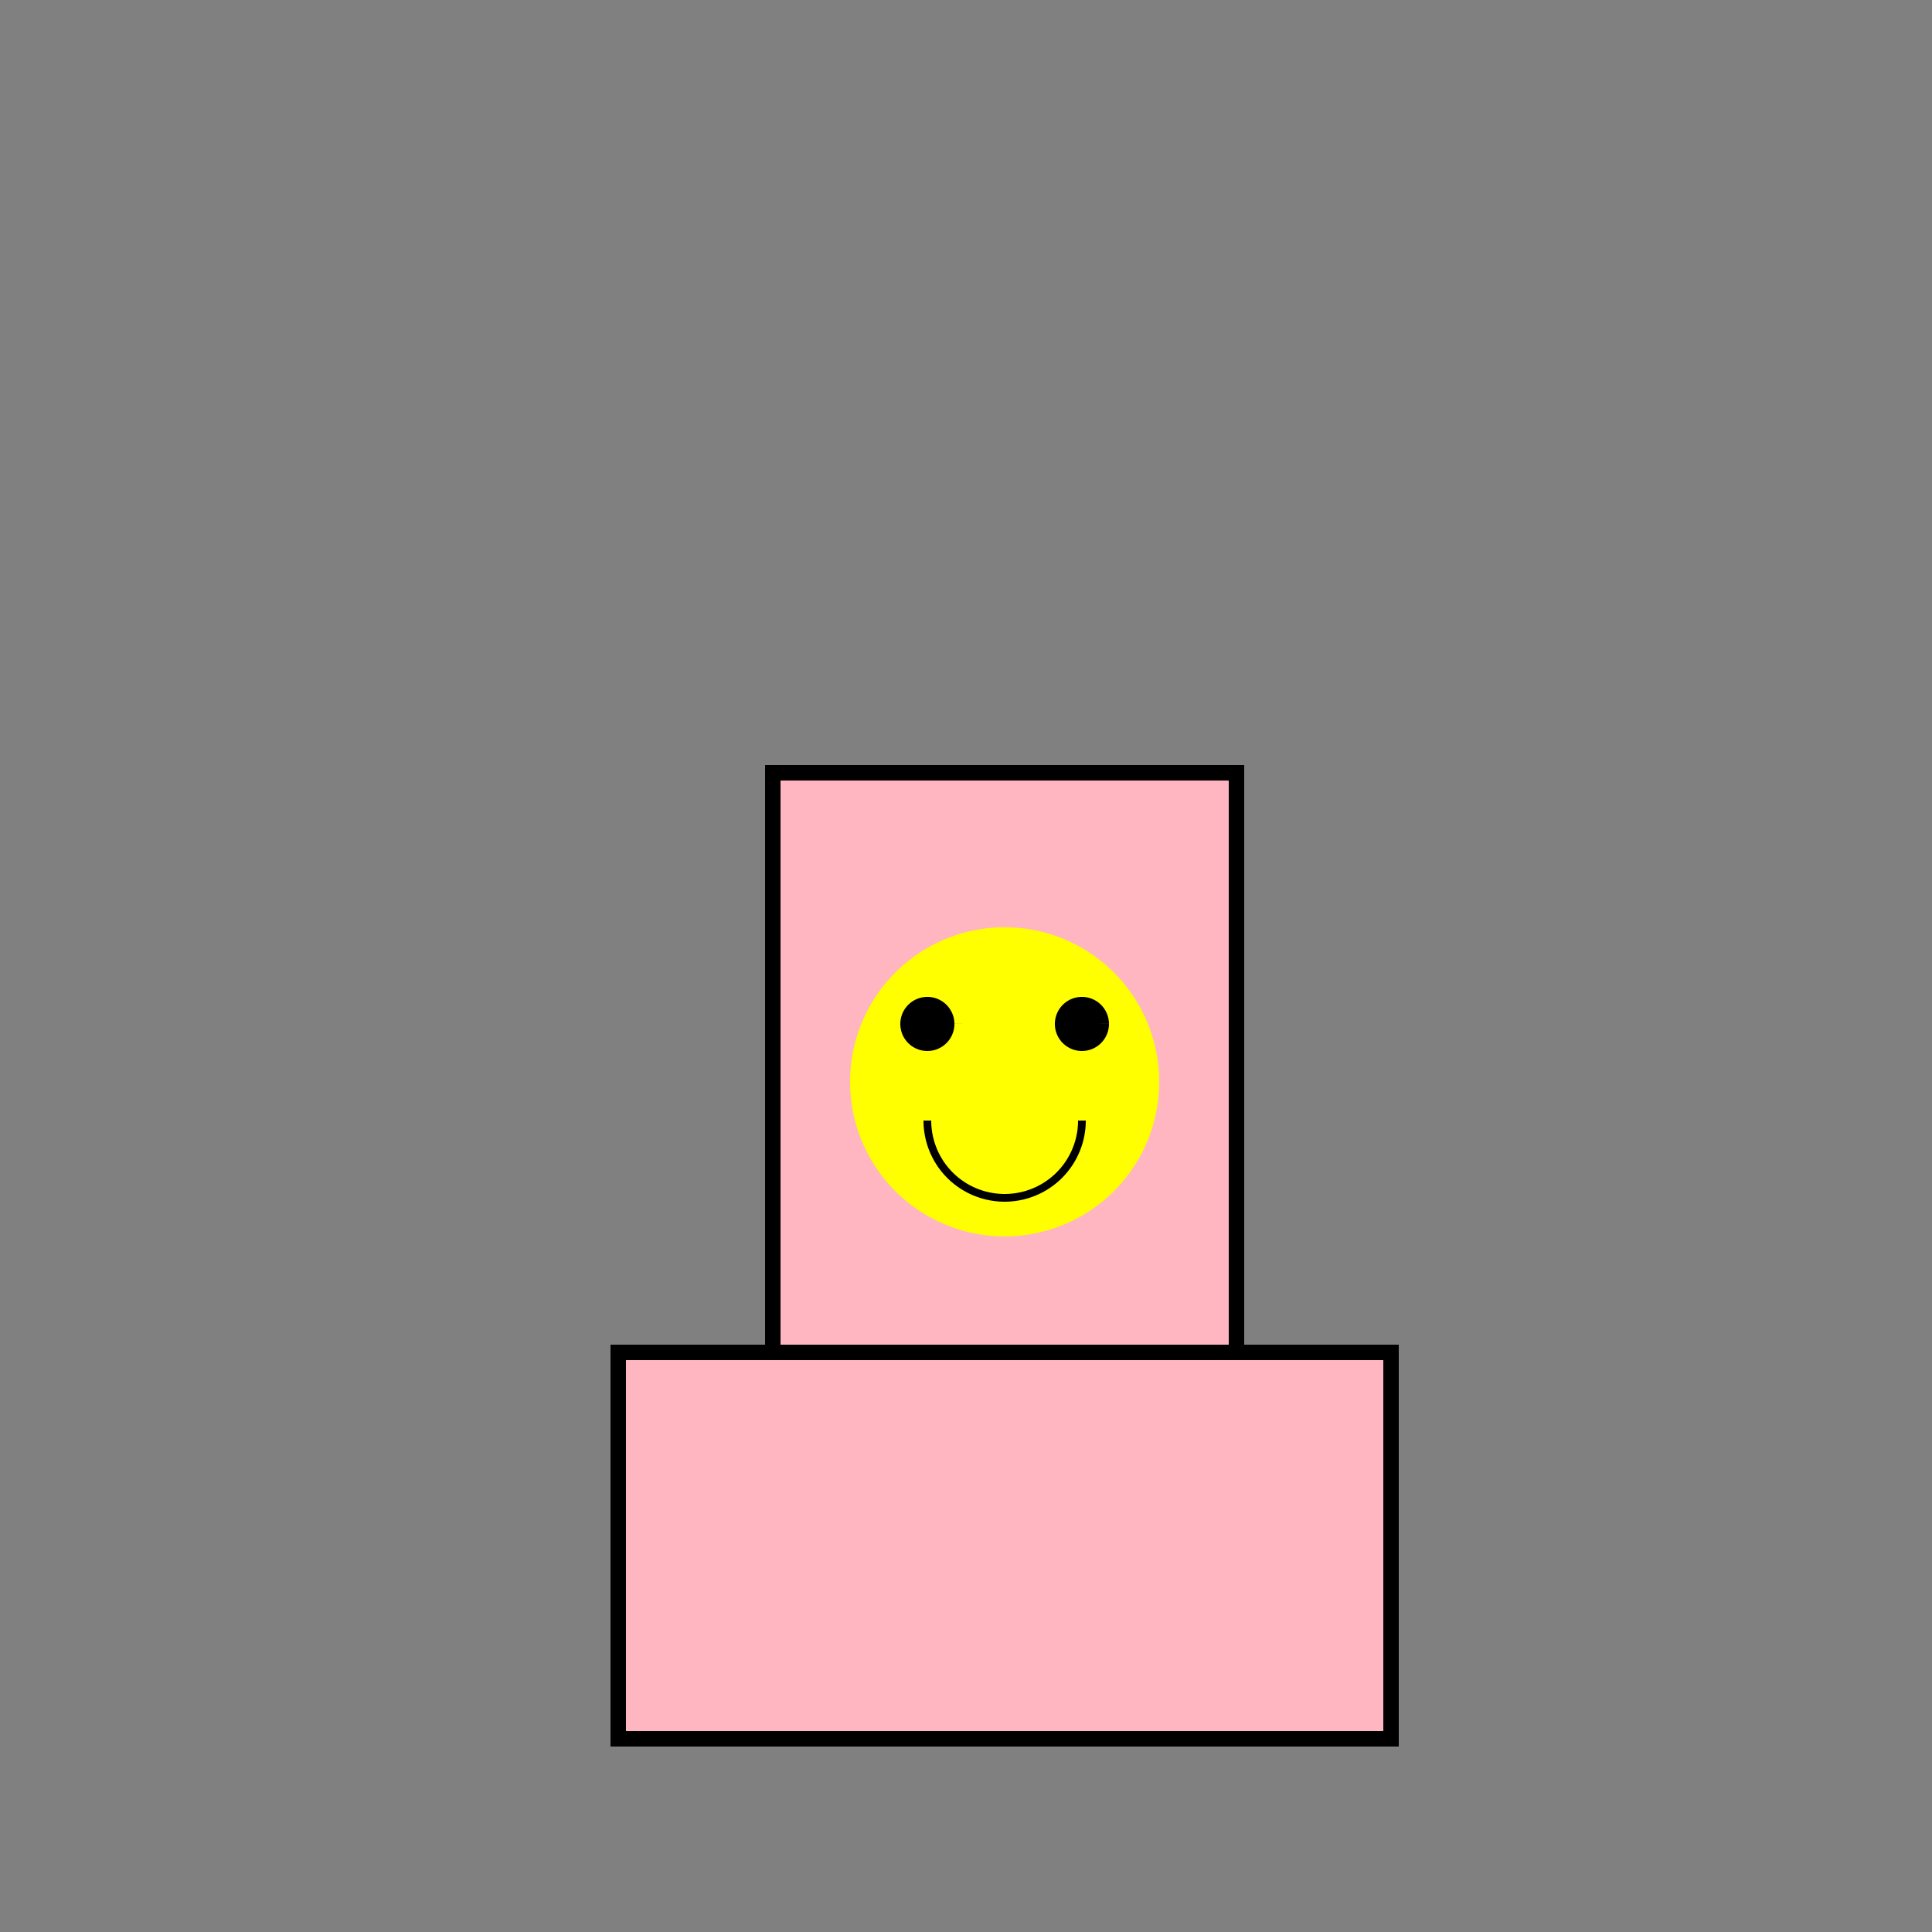 <!--

Generated by DrawGPT.
Free, open source, AI generated images in SVG, PNG, and HTML Canvas format.
https://drawgpt.ai

Created: 2024-01-16T14:17:54.167Z
Link: https://drawgpt.ai/prompt/141230/

-->
<svg xmlns="http://www.w3.org/2000/svg" xmlns:xlink="http://www.w3.org/1999/xlink" width="500" height="500"><rect width="100%" height="100%" fill="#808080" stroke="none"/><defs/><g><path fill="none" stroke="none"/><rect fill="lightpink" stroke="none" x="200" y="200" width="120" height="150"/><rect fill="lightpink" stroke="none" x="160" y="350" width="200" height="100"/><path fill="none" stroke="none"/><rect fill="none" stroke="black" x="200" y="200" width="120" height="150" stroke-miterlimit="10" stroke-width="4" stroke-dasharray=""/><rect fill="none" stroke="black" x="160" y="350" width="200" height="100" stroke-miterlimit="10" stroke-width="4" stroke-dasharray=""/><path fill="yellow" stroke="none" paint-order="stroke fill markers" d=" M 300 280 A 40 40 0 1 1 300 279.96"/><path fill="black" stroke="none" paint-order="stroke fill markers" d=" M 247 265 A 7 7 0 1 1 247 264.993 L 287 265 A 7 7 0 1 1 287 264.993"/><path fill="none" stroke="black" paint-order="fill stroke markers" d=" M 280 290 A 20 20 0 0 1 240 290" stroke-miterlimit="10" stroke-width="2" stroke-dasharray=""/></g></svg>